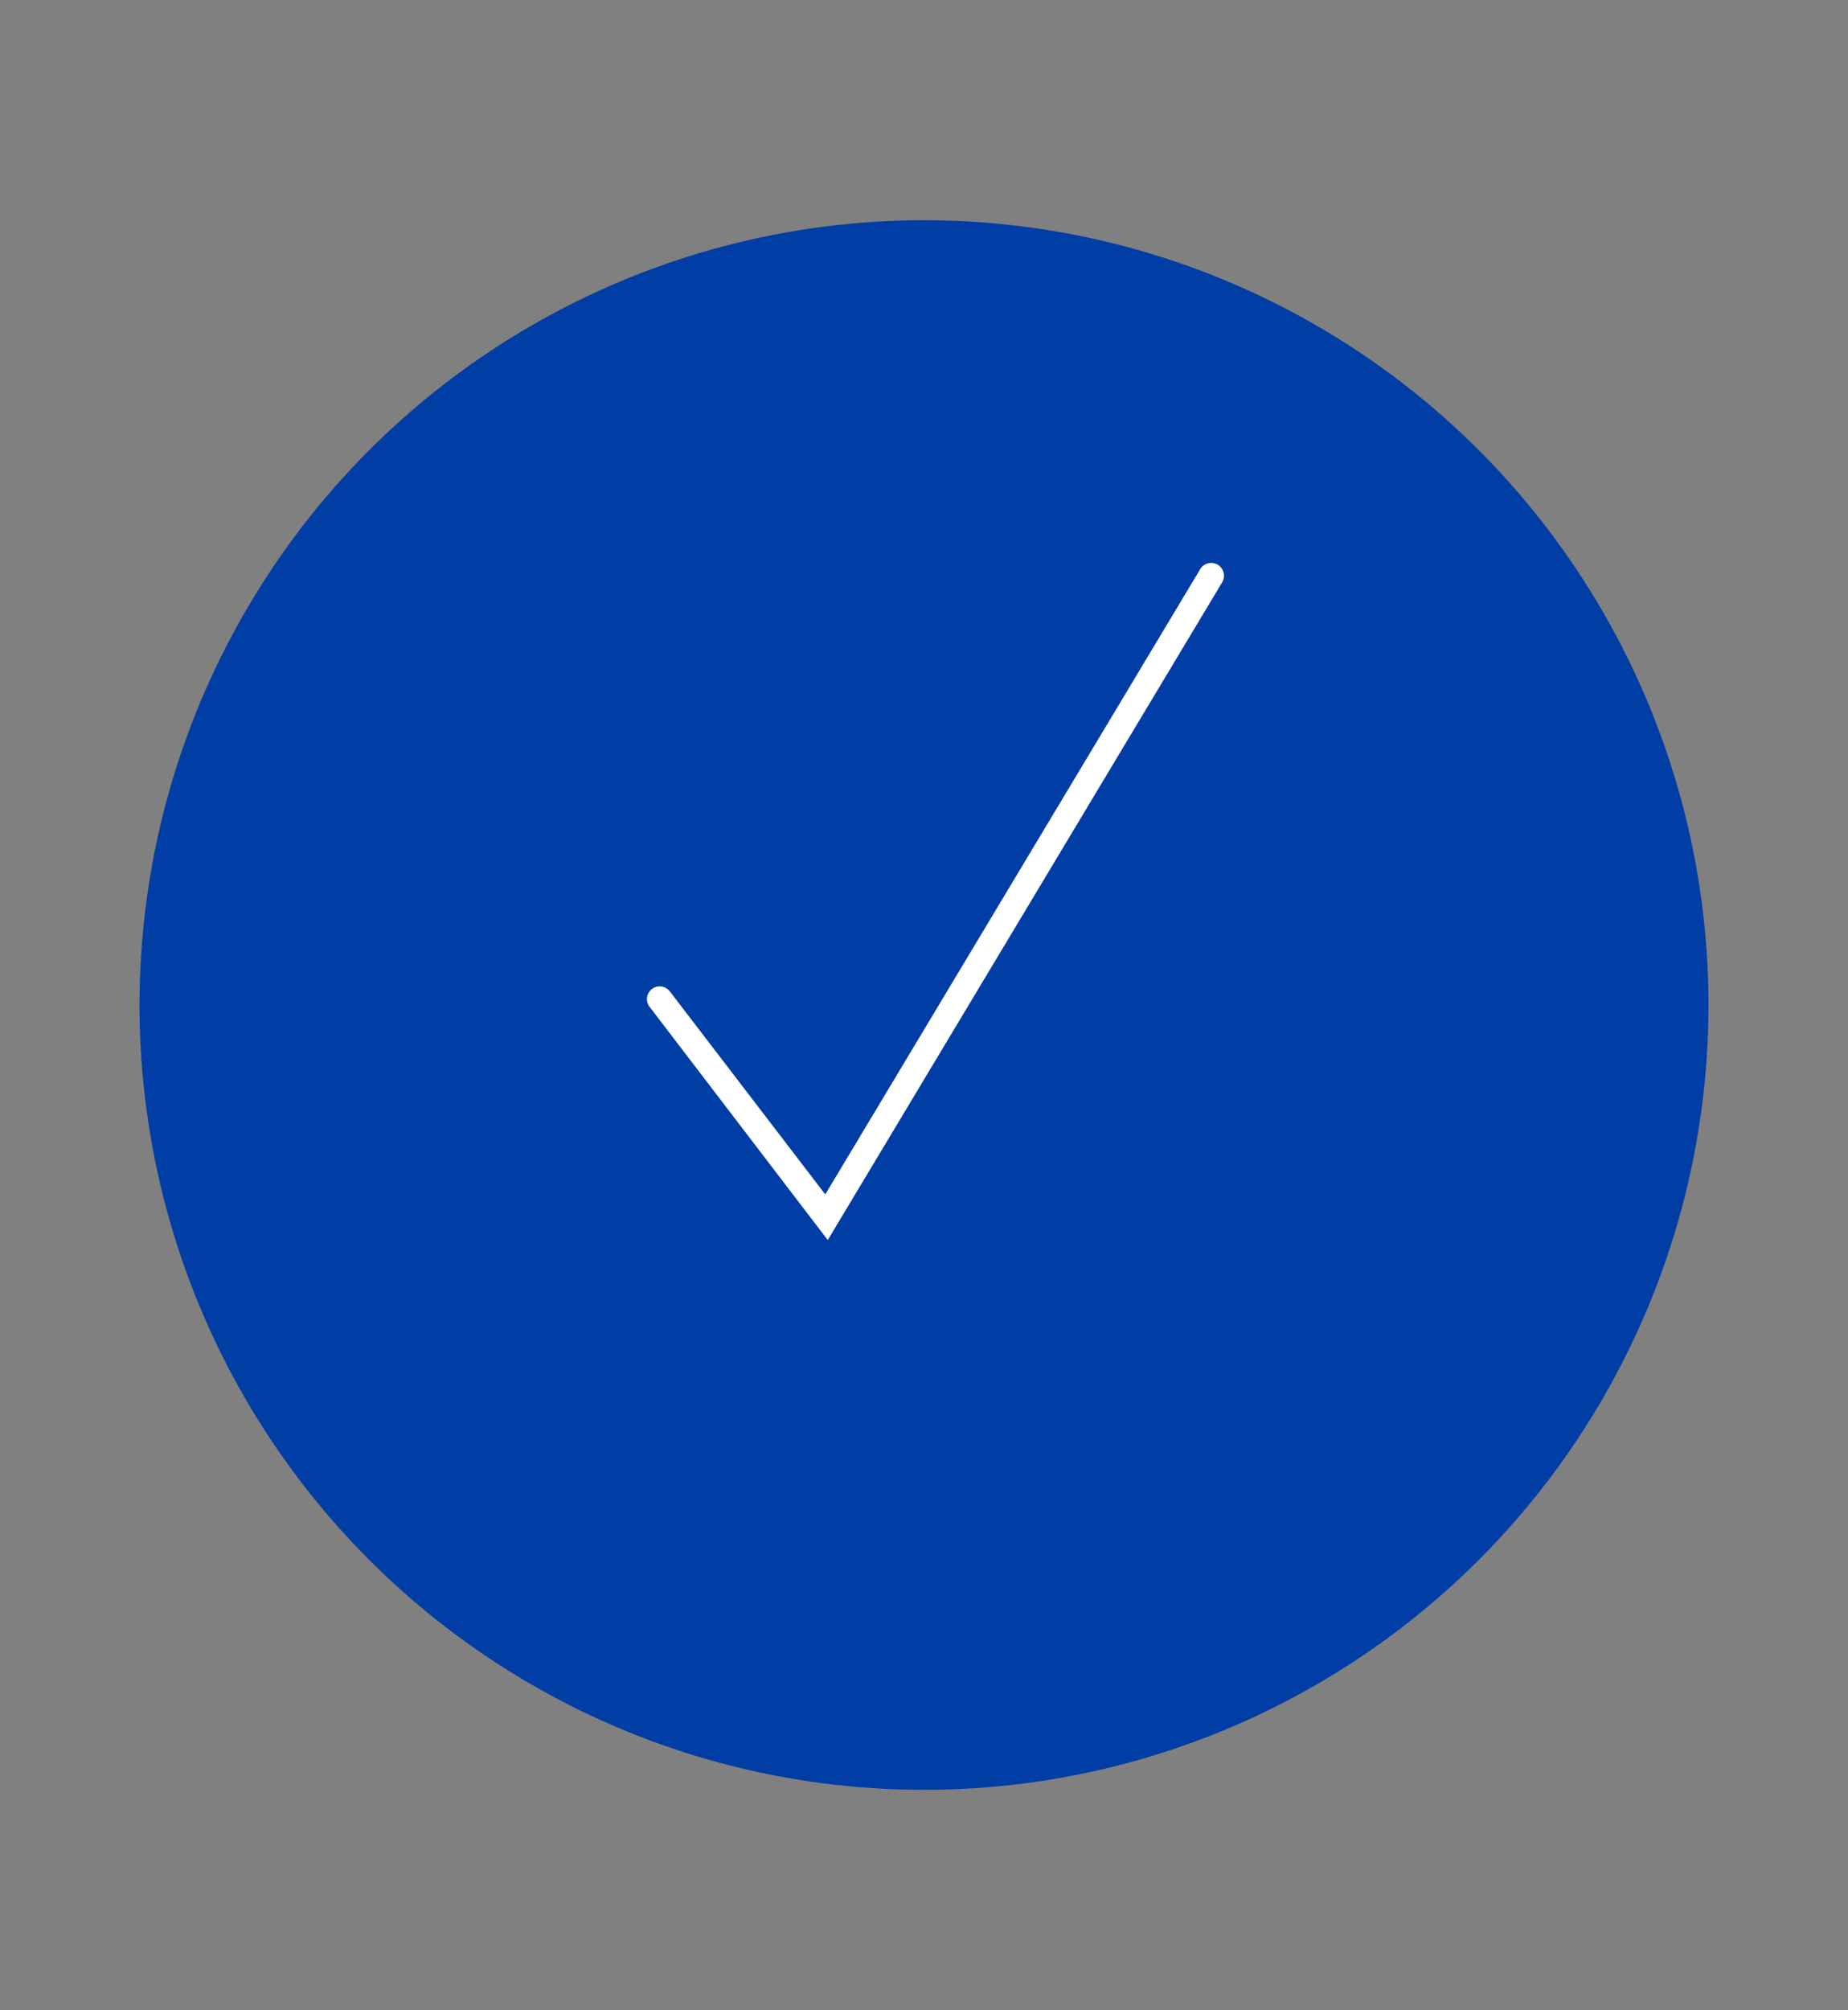 <svg id="Capa_1" data-name="Capa 1" xmlns="http://www.w3.org/2000/svg" viewBox="0 0 149 162"><rect x="0" y="0" width="149" height="162" fill="#808080" stroke="none"/><defs><style>.cls-1{fill:#003da4;}.cls-2{fill:#fff;}</style></defs><circle class="cls-1" cx="74.5" cy="81" r="63.25"/><path class="cls-2" d="M66.74,99.94,52.38,81.15A1,1,0,1,1,54,79.89L66.54,96.26,96.77,45.87a1,1,0,0,1,1.77,1.06Z"/></svg>